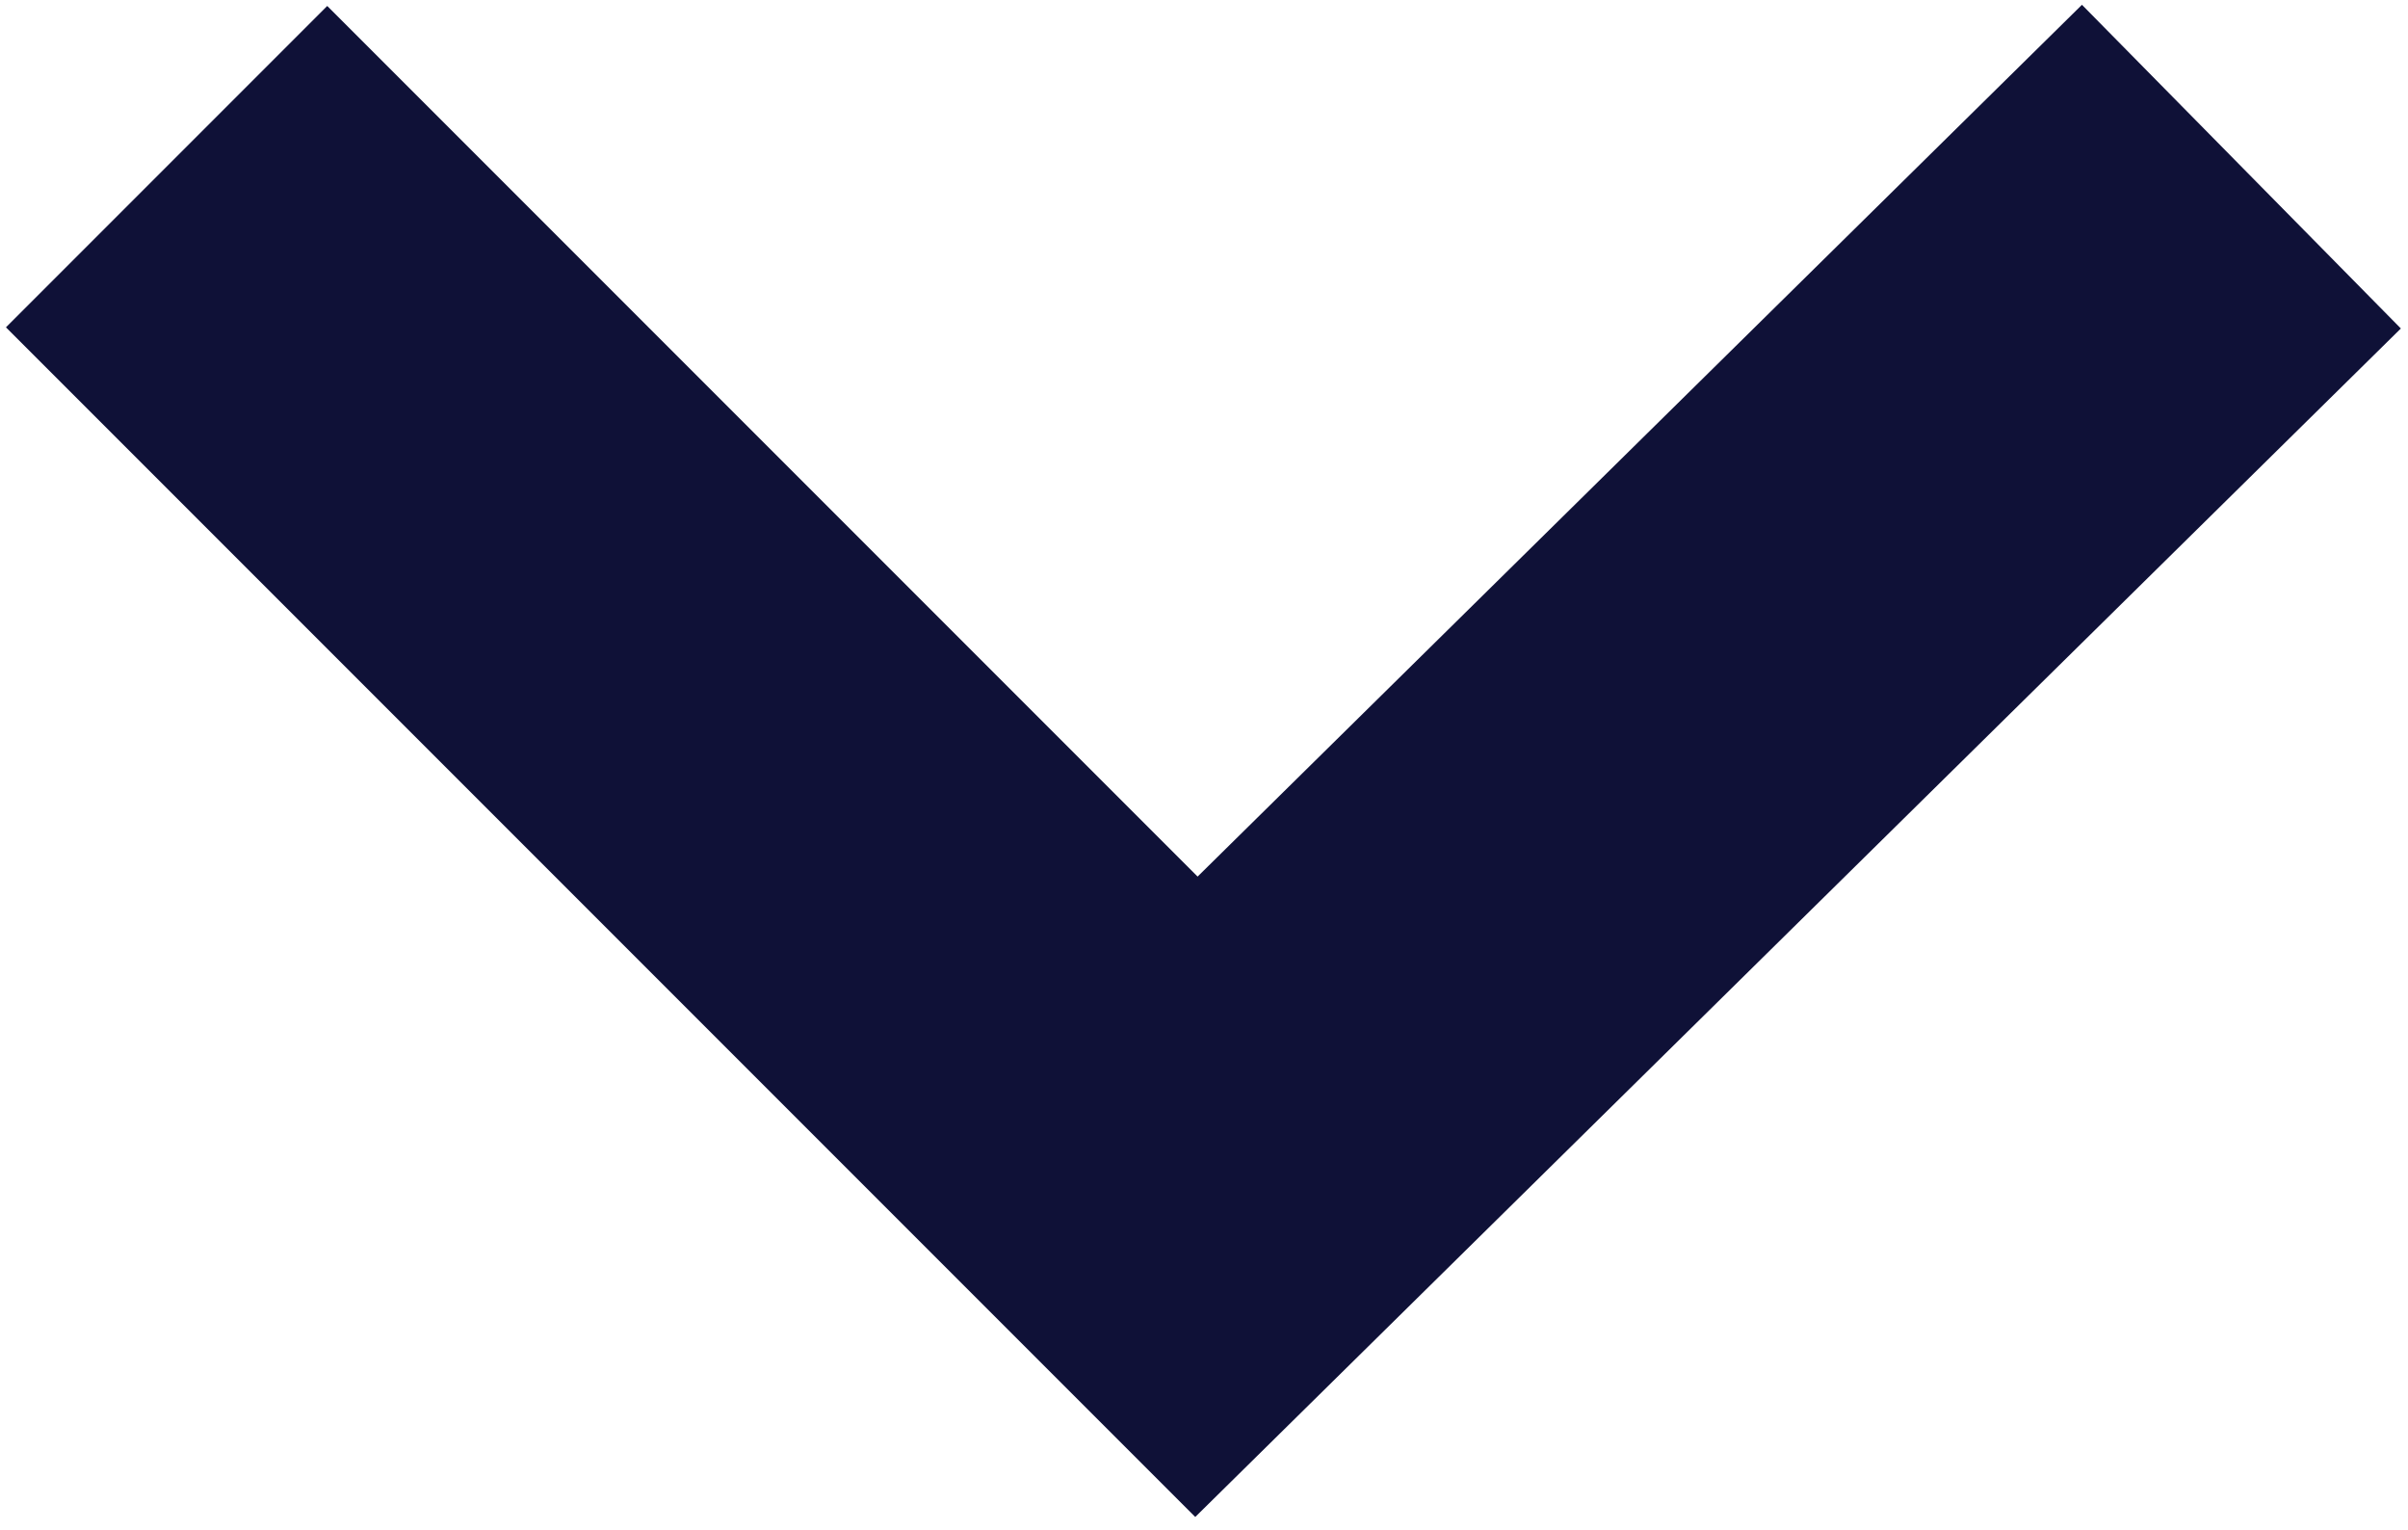 <?xml version="1.0" encoding="utf-8"?>
<!-- Generator: Adobe Illustrator 19.1.0, SVG Export Plug-In . SVG Version: 6.00 Build 0)  -->
<svg version="1.1" id="Layer_1" xmlns="http://www.w3.org/2000/svg" xmlns:xlink="http://www.w3.org/1999/xlink" x="0px" y="0px"
	 width="15.9px" height="10.1px" viewBox="0 0 15.9 10.1" style="enable-background:new 0 0 15.9 10.1;" xml:space="preserve">
<style type="text/css">
	.st0{fill:none;stroke:#0F1137;stroke-width:3;stroke-miterlimit:10;}
</style>
<polyline class="st0" points="14.8,1.1 7.9,7.9 1.1,1.1 "/>
</svg>
